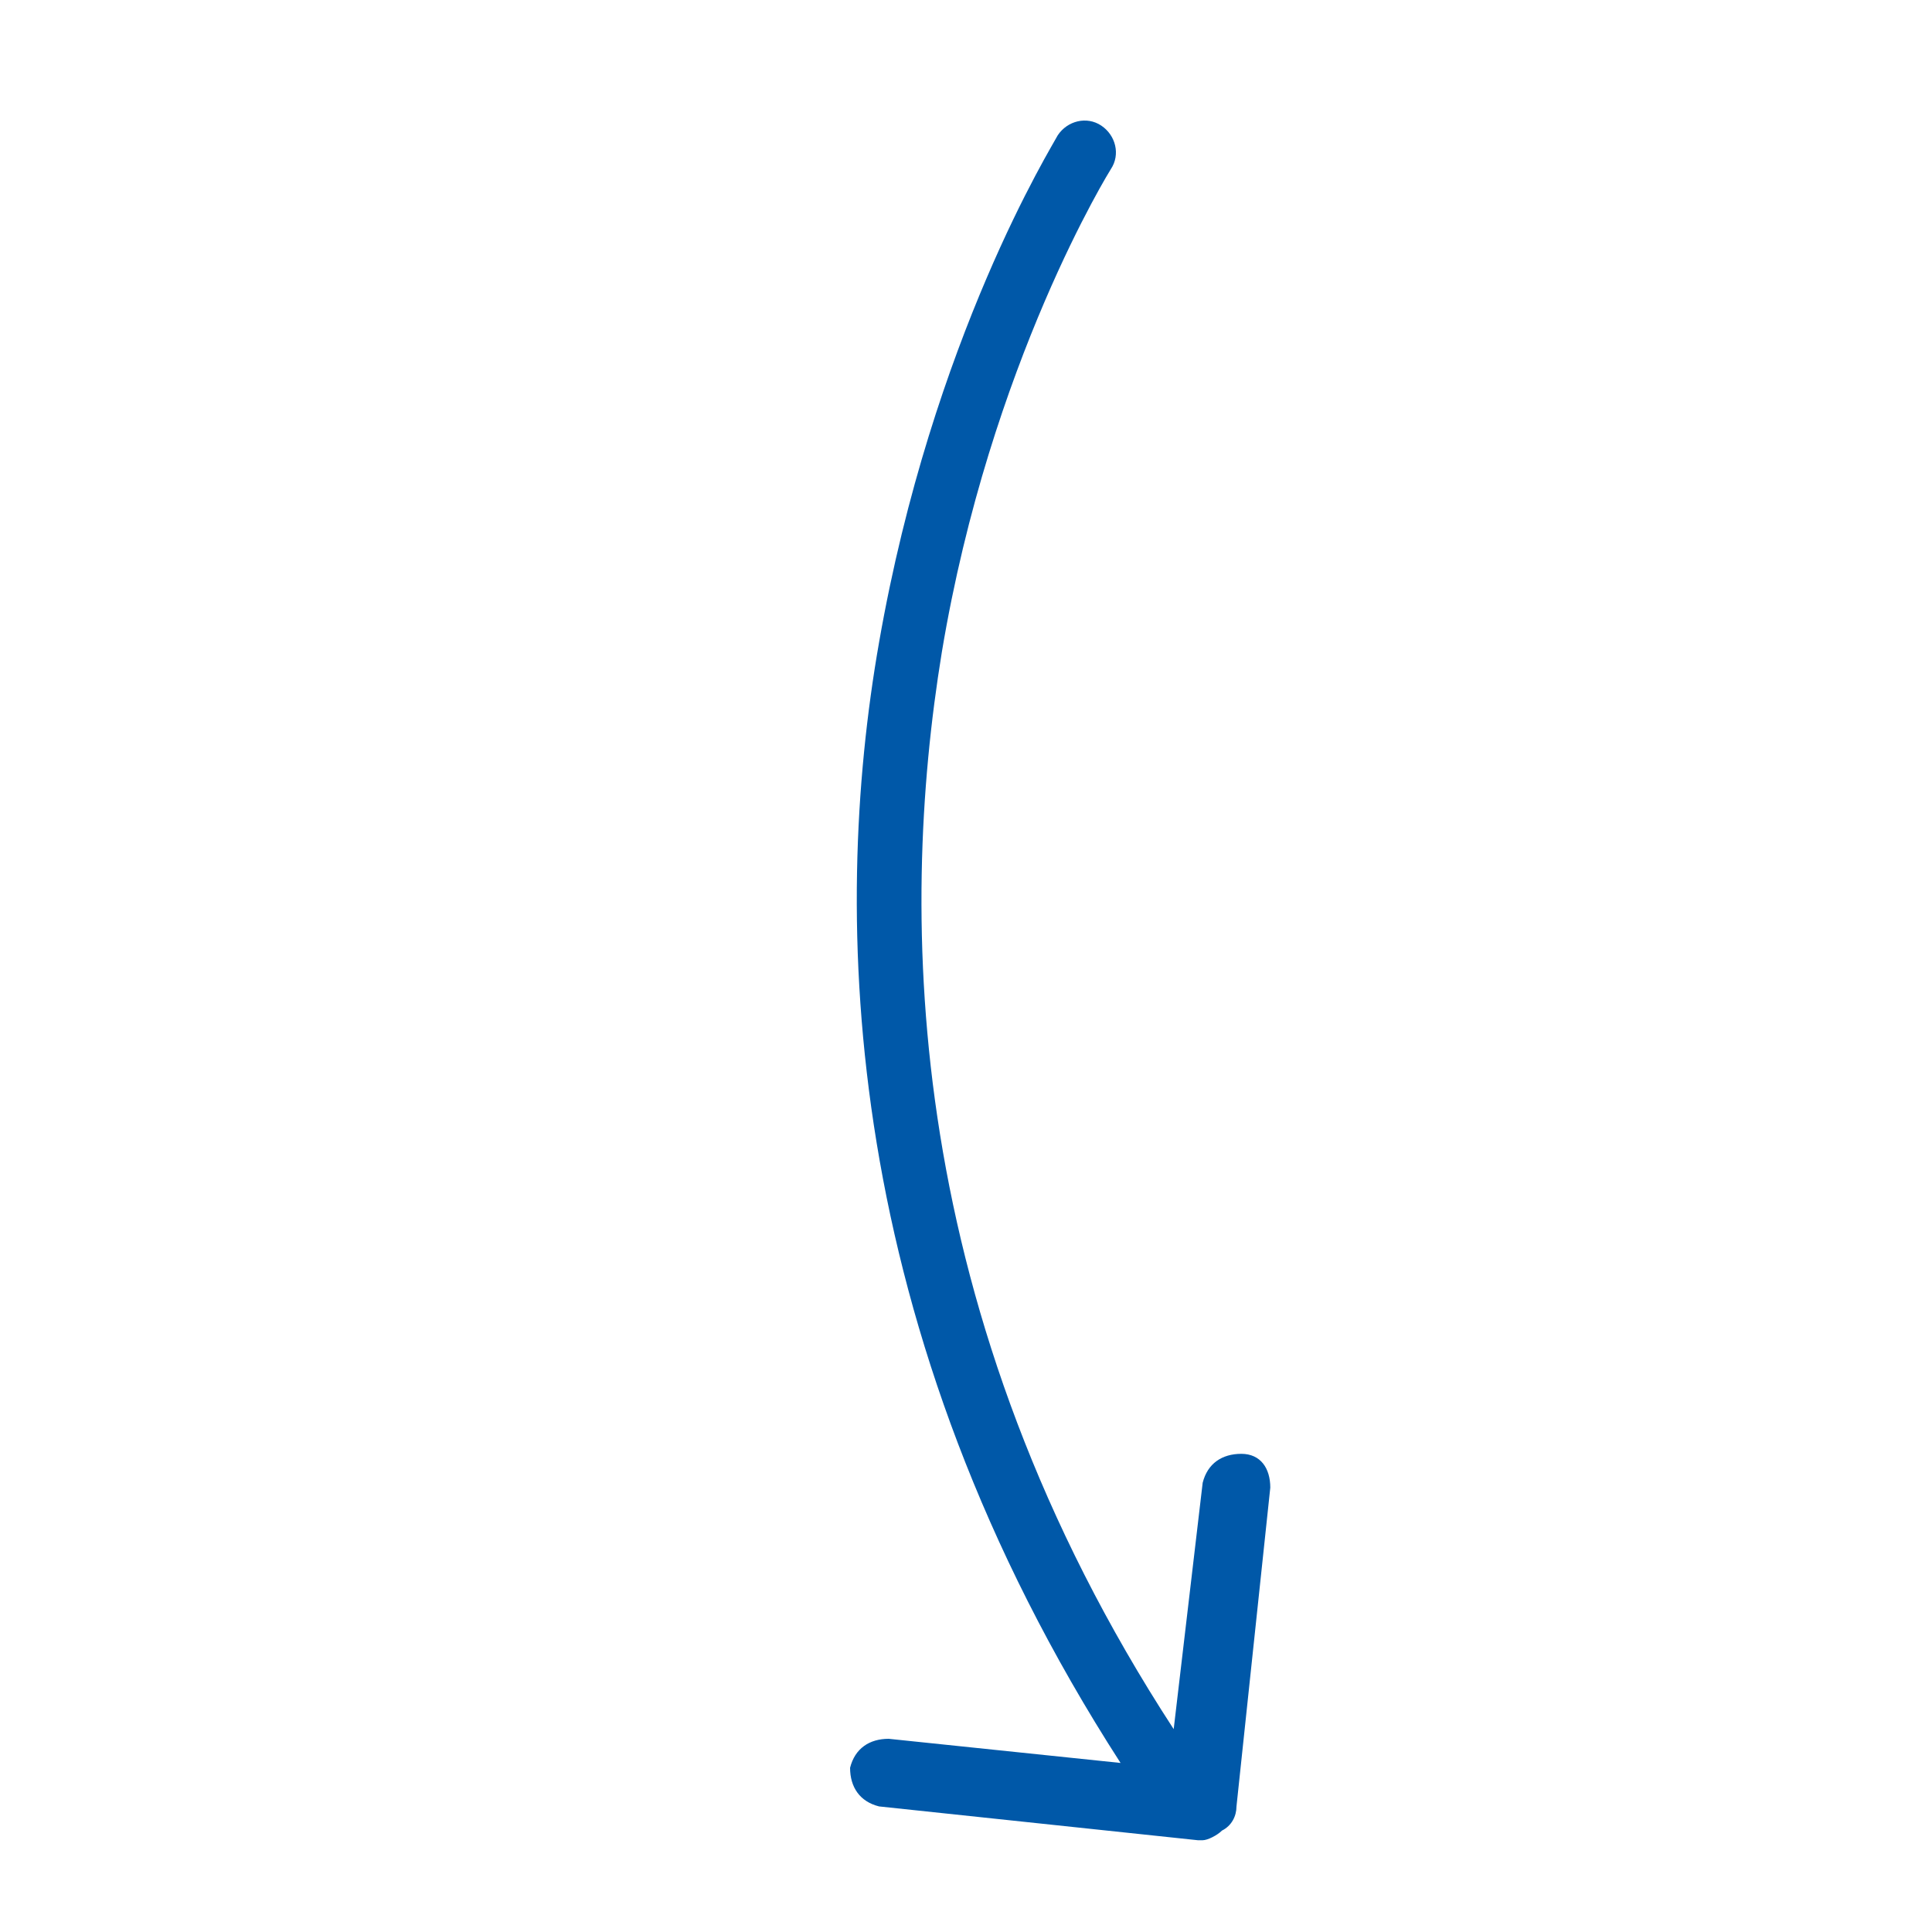 <?xml version="1.0" encoding="utf-8"?>
<!-- Generator: Adobe Illustrator 21.0.0, SVG Export Plug-In . SVG Version: 6.00 Build 0)  -->
<!DOCTYPE svg PUBLIC "-//W3C//DTD SVG 1.1//EN" "http://www.w3.org/Graphics/SVG/1.1/DTD/svg11.dtd">
<svg version="1.1" id="Header_Buttons" xmlns="http://www.w3.org/2000/svg" xmlns:xlink="http://www.w3.org/1999/xlink" x="0px"
	 y="0px" viewBox="0 0 40 40" enable-background="new 0 0 40 40" xml:space="preserve" width="40" height="40" preserveAspectRatio="none">
<path fill="#0058A8" d="M25.7,30.1c-0.4,0-0.7,0.2-0.8,0.6l-0.6,5.1c-5.6-8.6-5.7-16.8-4.8-22.3c1-6,3.5-10,3.5-10
	c0.2-0.3,0.1-0.7-0.2-0.9c-0.3-0.2-0.7-0.1-0.9,0.2c-0.1,0.2-2.6,4.2-3.7,10.5c-1,5.7-0.8,14.2,5,23.2l-4.8-0.5
	c-0.4,0-0.7,0.2-0.8,0.6c0,0.4,0.2,0.7,0.6,0.8l6.6,0.7c0,0,0.1,0,0.1,0c0.1,0,0.3-0.1,0.4-0.2c0.2-0.1,0.3-0.3,0.3-0.5l0.7-6.6
	C26.3,30.4,26.1,30.1,25.7,30.1z"/>
</svg>
